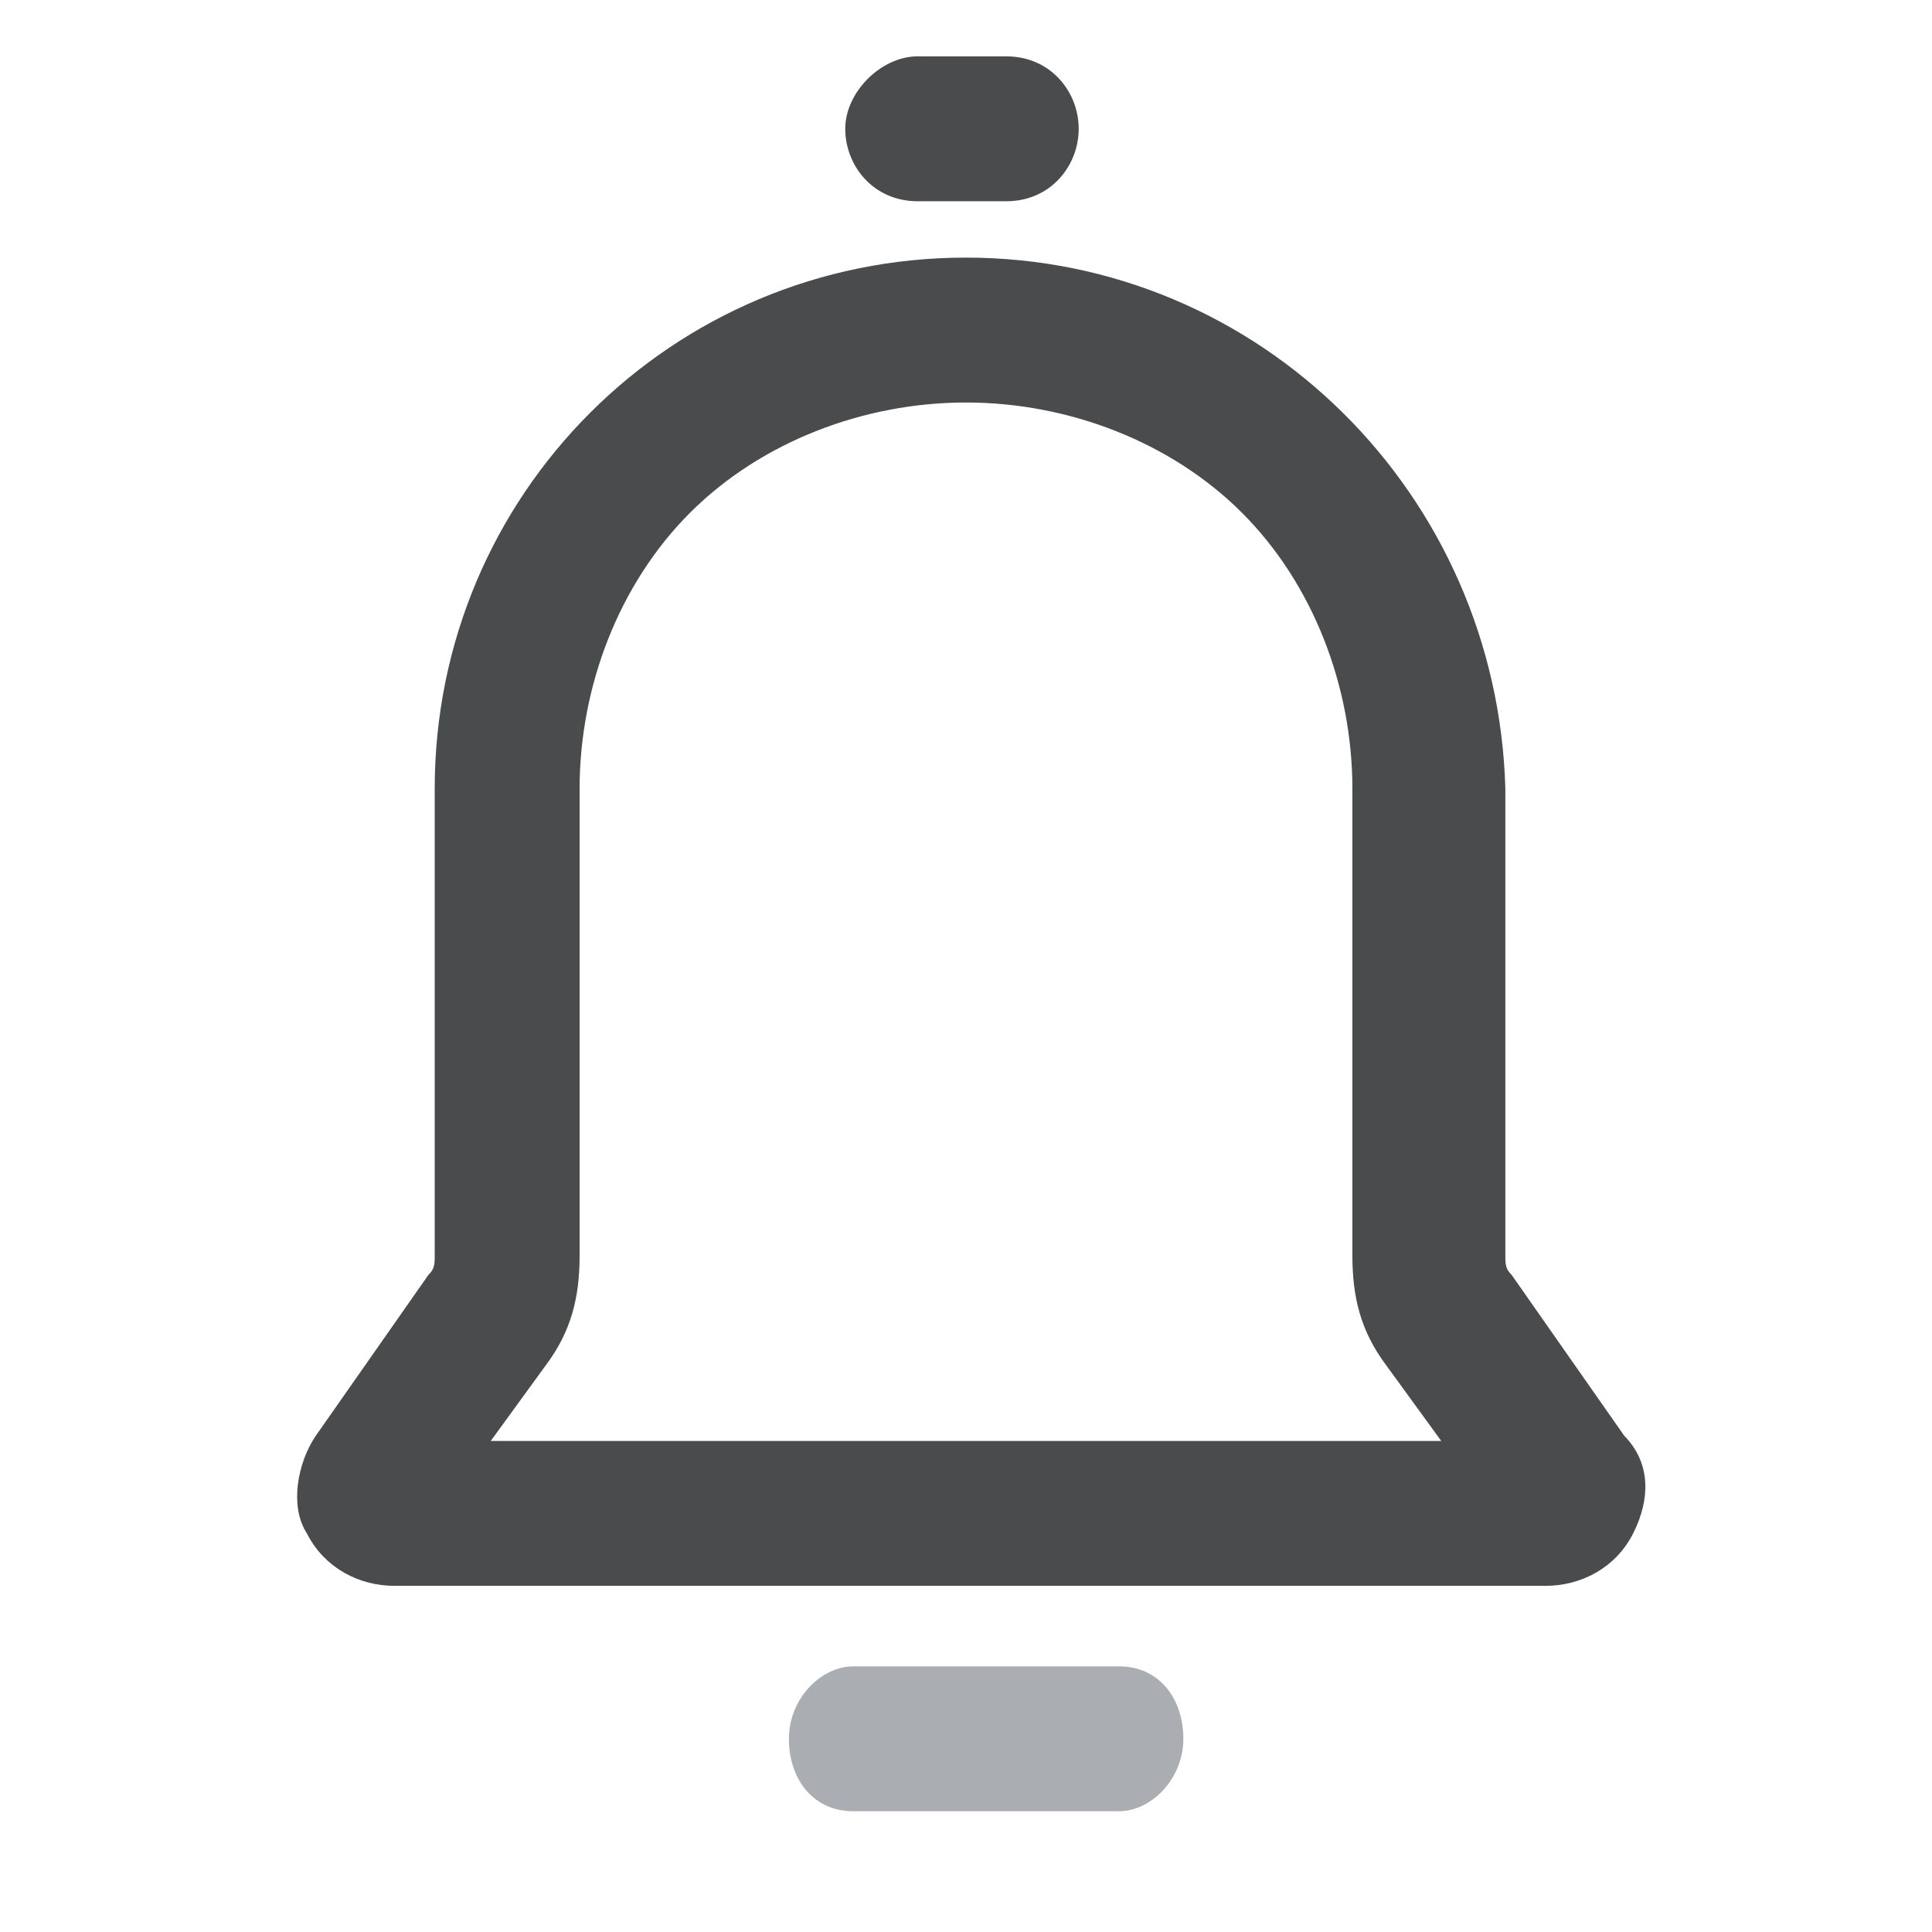 <?xml version="1.0" encoding="utf-8"?>
<!-- Generator: Adobe Illustrator 24.1.0, SVG Export Plug-In . SVG Version: 6.00 Build 0)  -->
<svg version="1.1" id="icon-notice" xmlns="http://www.w3.org/2000/svg" xmlns:xlink="http://www.w3.org/1999/xlink" x="0px"
	 y="0px" viewBox="0 0 24 24" style="enable-background:new 0 0 24 24;" xml:space="preserve">
<style type="text/css">
	.st0{fill:#494B4D;stroke:#494B4D;stroke-width:0.2;}
	.st1{fill:#AAAEB3;}
</style>
<path id="icon-notice_形状" class="st0" d="M12,4.9c1.3,0,2.6,0.5,3.5,1.4c0.9,0.9,1.4,2.2,1.4,3.5v5.8c0,0.5,0.1,0.9,0.4,1.3
	l0.8,1.1H5.9l0.8-1.1c0.3-0.4,0.4-0.8,0.4-1.3V9.8c0-1.3,0.5-2.6,1.4-3.5S10.7,4.9,12,4.9L12,4.9z M12,3.3c-3.6,0-6.5,2.9-6.5,6.5
	v5.8c0,0.1,0,0.2-0.1,0.3l-1.4,2c-0.2,0.3-0.3,0.8-0.1,1.1c0.2,0.4,0.6,0.6,1,0.6h14.3c0.4,0,0.8-0.2,1-0.6c0.2-0.4,0.2-0.8-0.1-1.1
	l-1.4-2c-0.1-0.1-0.1-0.2-0.1-0.3V9.8C18.5,6.2,15.6,3.3,12,3.3z M12.5,2.4h-1.1c-0.5,0-0.8-0.4-0.8-0.8s0.4-0.8,0.8-0.8h1.1
	c0.5,0,0.8,0.4,0.8,0.8S13,2.4,12.5,2.4L12.5,2.4z"/>
<path id="icon-notice_路径" class="st1" d="M10.6,22.5c-0.5,0-0.8-0.4-0.8-0.9c0-0.5,0.4-0.9,0.8-0.9h3.3c0.5,0,0.8,0.4,0.8,0.9
	c0,0.5-0.4,0.9-0.8,0.9H10.6z"/>
</svg>

